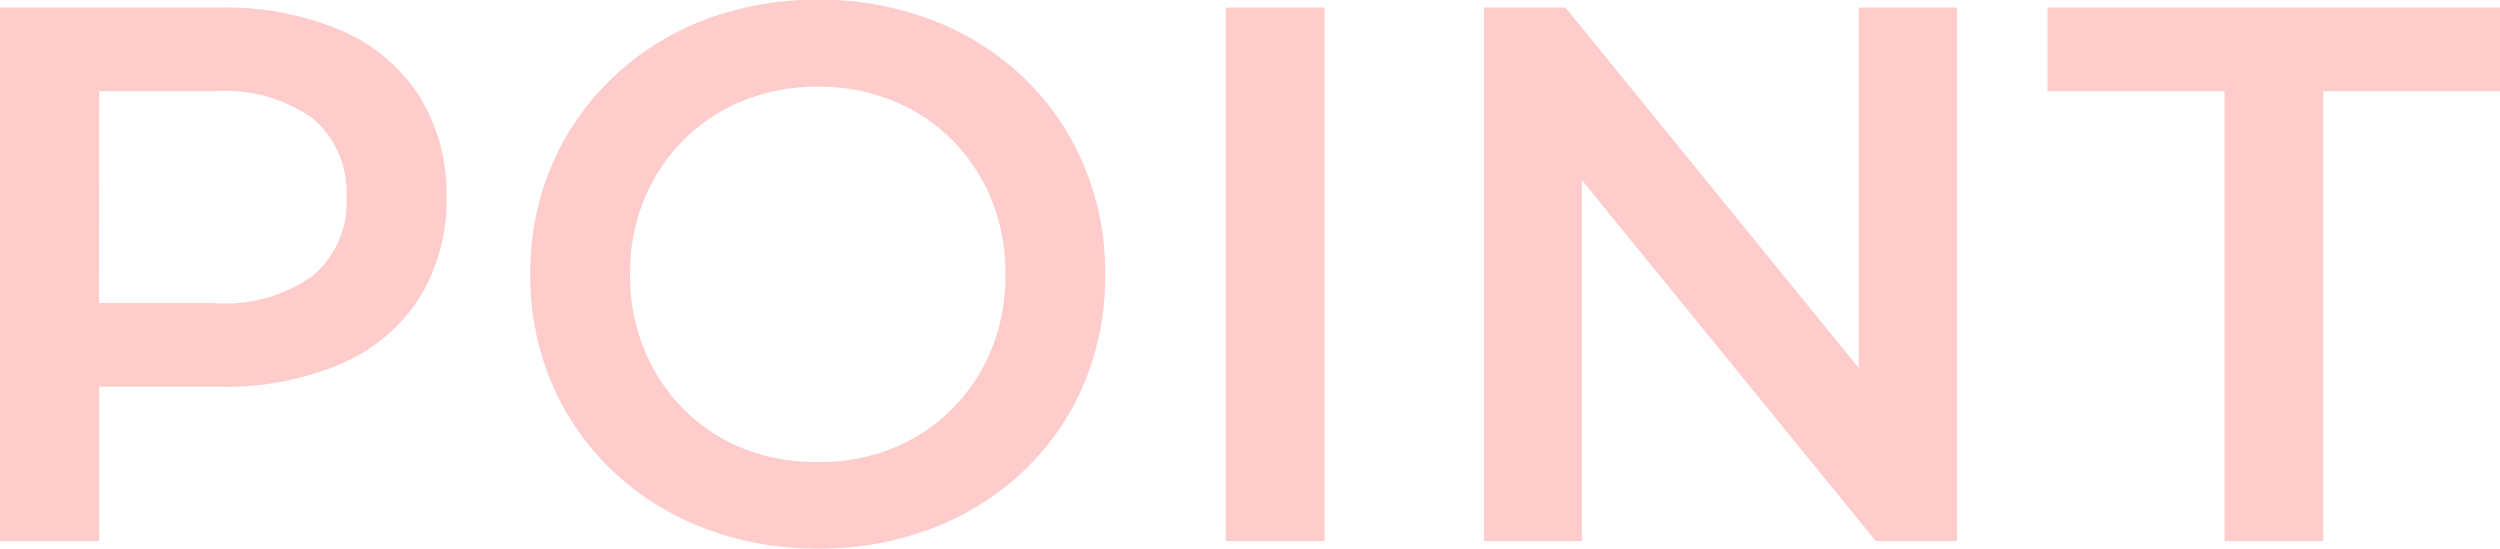<svg xmlns="http://www.w3.org/2000/svg" width="39.365" height="8.638" viewBox="0 0 39.365 8.638"><path d="M1.133,0V-8.4H4.582A4.666,4.666,0,0,1,6.5-8.042a2.755,2.755,0,0,1,1.232,1.03,2.9,2.9,0,0,1,.431,1.6,2.88,2.88,0,0,1-.431,1.591A2.762,2.762,0,0,1,6.5-2.788a4.656,4.656,0,0,1-1.914.359H1.995l.7-.721V0ZM2.691-2.985l-.7-.762H4.517a2.367,2.367,0,0,0,1.549-.436A1.51,1.51,0,0,0,6.588-5.41a1.522,1.522,0,0,0-.522-1.237,2.367,2.367,0,0,0-1.549-.436H1.995l.7-.762ZM14.017.119A4.929,4.929,0,0,1,12.21-.205a4.339,4.339,0,0,1-1.44-.908,4.142,4.142,0,0,1-.948-1.369A4.3,4.3,0,0,1,9.483-4.2a4.292,4.292,0,0,1,.338-1.718,4.155,4.155,0,0,1,.95-1.37A4.328,4.328,0,0,1,12.209-8.2a4.926,4.926,0,0,1,1.805-.323,4.926,4.926,0,0,1,1.8.321,4.315,4.315,0,0,1,1.432.9,4.124,4.124,0,0,1,.947,1.37A4.33,4.33,0,0,1,18.535-4.2,4.329,4.329,0,0,1,18.2-2.474a4.121,4.121,0,0,1-.947,1.37,4.317,4.317,0,0,1-1.432.9A4.917,4.917,0,0,1,14.017.119Zm0-1.362a3.076,3.076,0,0,0,1.173-.219,2.8,2.8,0,0,0,.934-.618,2.852,2.852,0,0,0,.621-.939A3.08,3.08,0,0,0,16.964-4.2a3.063,3.063,0,0,0-.221-1.181,2.85,2.85,0,0,0-.62-.935,2.8,2.8,0,0,0-.935-.619,3.076,3.076,0,0,0-1.173-.219,3.091,3.091,0,0,0-1.176.219,2.814,2.814,0,0,0-.94.62,2.854,2.854,0,0,0-.623.936A3.048,3.048,0,0,0,11.054-4.2a3.077,3.077,0,0,0,.222,1.181,2.872,2.872,0,0,0,.621.942,2.758,2.758,0,0,0,.94.62A3.127,3.127,0,0,0,14.014-1.243ZM20.434,0V-8.4h1.557V0ZM24.5,0V-8.4h1.283l5.265,6.47H30.4V-8.4h1.548V0H30.669L25.4-6.47h.641V0Zm11.66,0V-7.082H33.373V-8.4H40.5v1.318H37.715V0Z" transform="translate(-1.133 8.519)" fill="#fcc"/></svg>